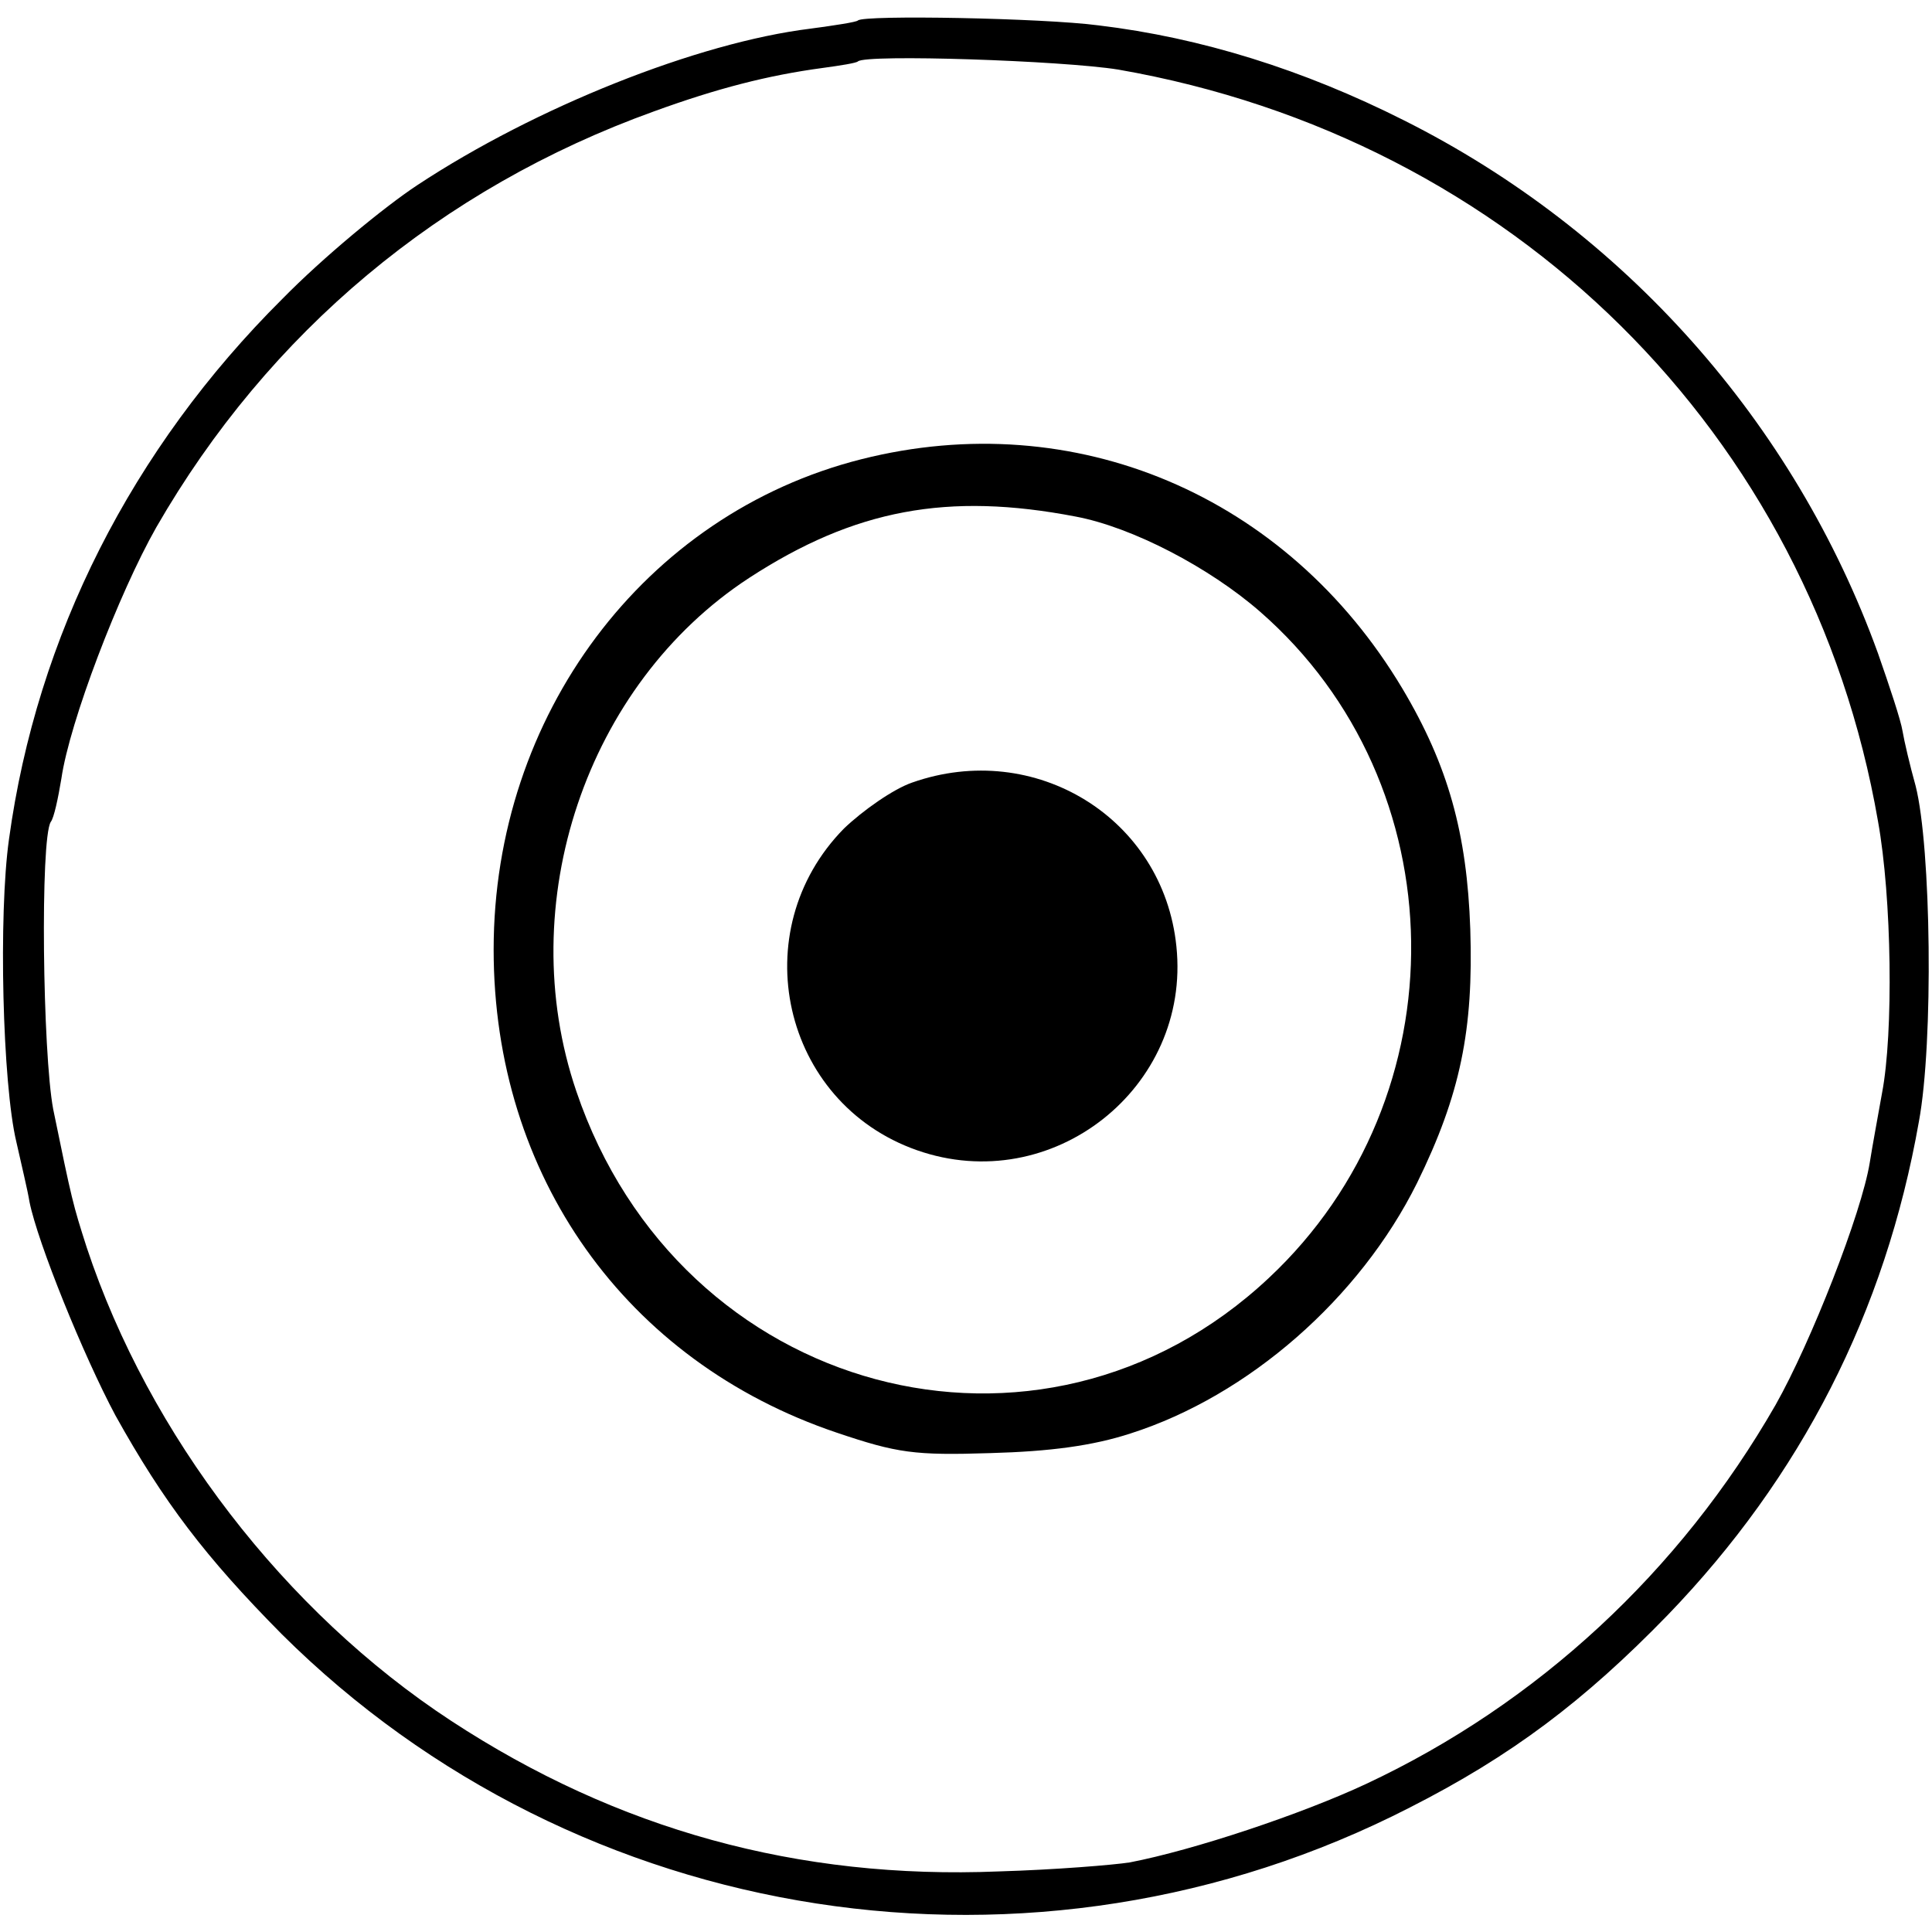 <?xml version="1.0" standalone="no"?>
<!DOCTYPE svg PUBLIC "-//W3C//DTD SVG 20010904//EN"
 "http://www.w3.org/TR/2001/REC-SVG-20010904/DTD/svg10.dtd">
<svg version="1.0" xmlns="http://www.w3.org/2000/svg"
 width="236pt" height="236pt" viewBox="0 0 236 236"
 preserveAspectRatio="xMidYMid meet">
<g transform="translate(0,236) scale(0.1,-0.1)"
fill="#000000" stroke="none">
<path d="M1048 2335 c-2 -2 -28 -6 -58 -10 -138 -17 -336 -96 -480 -191 -41
-27 -116 -89 -165 -139 -184 -183 -300 -412 -334 -660 -13 -92 -8 -299 9 -370
6 -27 14 -60 16 -73 10 -50 66 -188 105 -261 59 -106 110 -173 203 -267 362
-360 920 -447 1378 -212 124 63 213 130 315 235 163 169 266 370 307 603 18
97 15 335 -4 410 -7 25 -14 55 -16 67 -2 13 -16 55 -30 95 -102 282 -310 516
-579 651 -123 62 -248 101 -373 116 -68 9 -287 13 -294 6z m318 -60 c482 -84
846 -445 928 -918 17 -94 19 -259 5 -332 -5 -28 -12 -66 -15 -85 -10 -62 -72
-220 -115 -296 -117 -204 -291 -365 -500 -463 -79 -37 -211 -81 -289 -96 -19
-3 -91 -9 -160 -11 -245 -10 -466 51 -669 184 -203 133 -369 349 -445 578 -17
53 -18 57 -41 169 -13 69 -16 330 -3 351 4 5 9 29 13 53 10 69 70 226 116 307
137 238 347 414 608 508 77 28 139 44 206 53 22 3 41 6 43 8 10 9 250 1 318
-10z"/>
<path d="M1052 1799 c-265 -67 -449 -313 -449 -599 0 -276 161 -503 419 -590
74 -25 95 -28 188 -25 73 2 125 9 171 24 144 46 280 165 350 306 53 108 69
187 65 310 -4 117 -27 200 -83 294 -141 236 -400 346 -661 280z m262 -70 c69
-13 163 -62 225 -116 242 -211 247 -593 11 -814 -279 -262 -720 -144 -846 228
-78 229 12 497 211 627 129 84 243 105 399 75z"/>
<path d="M1114 1404 c-23 -8 -60 -34 -83 -56 -123 -125 -76 -335 89 -393 165
-58 335 76 317 249 -16 157 -173 253 -323 200z"/>
</g>
</svg>
